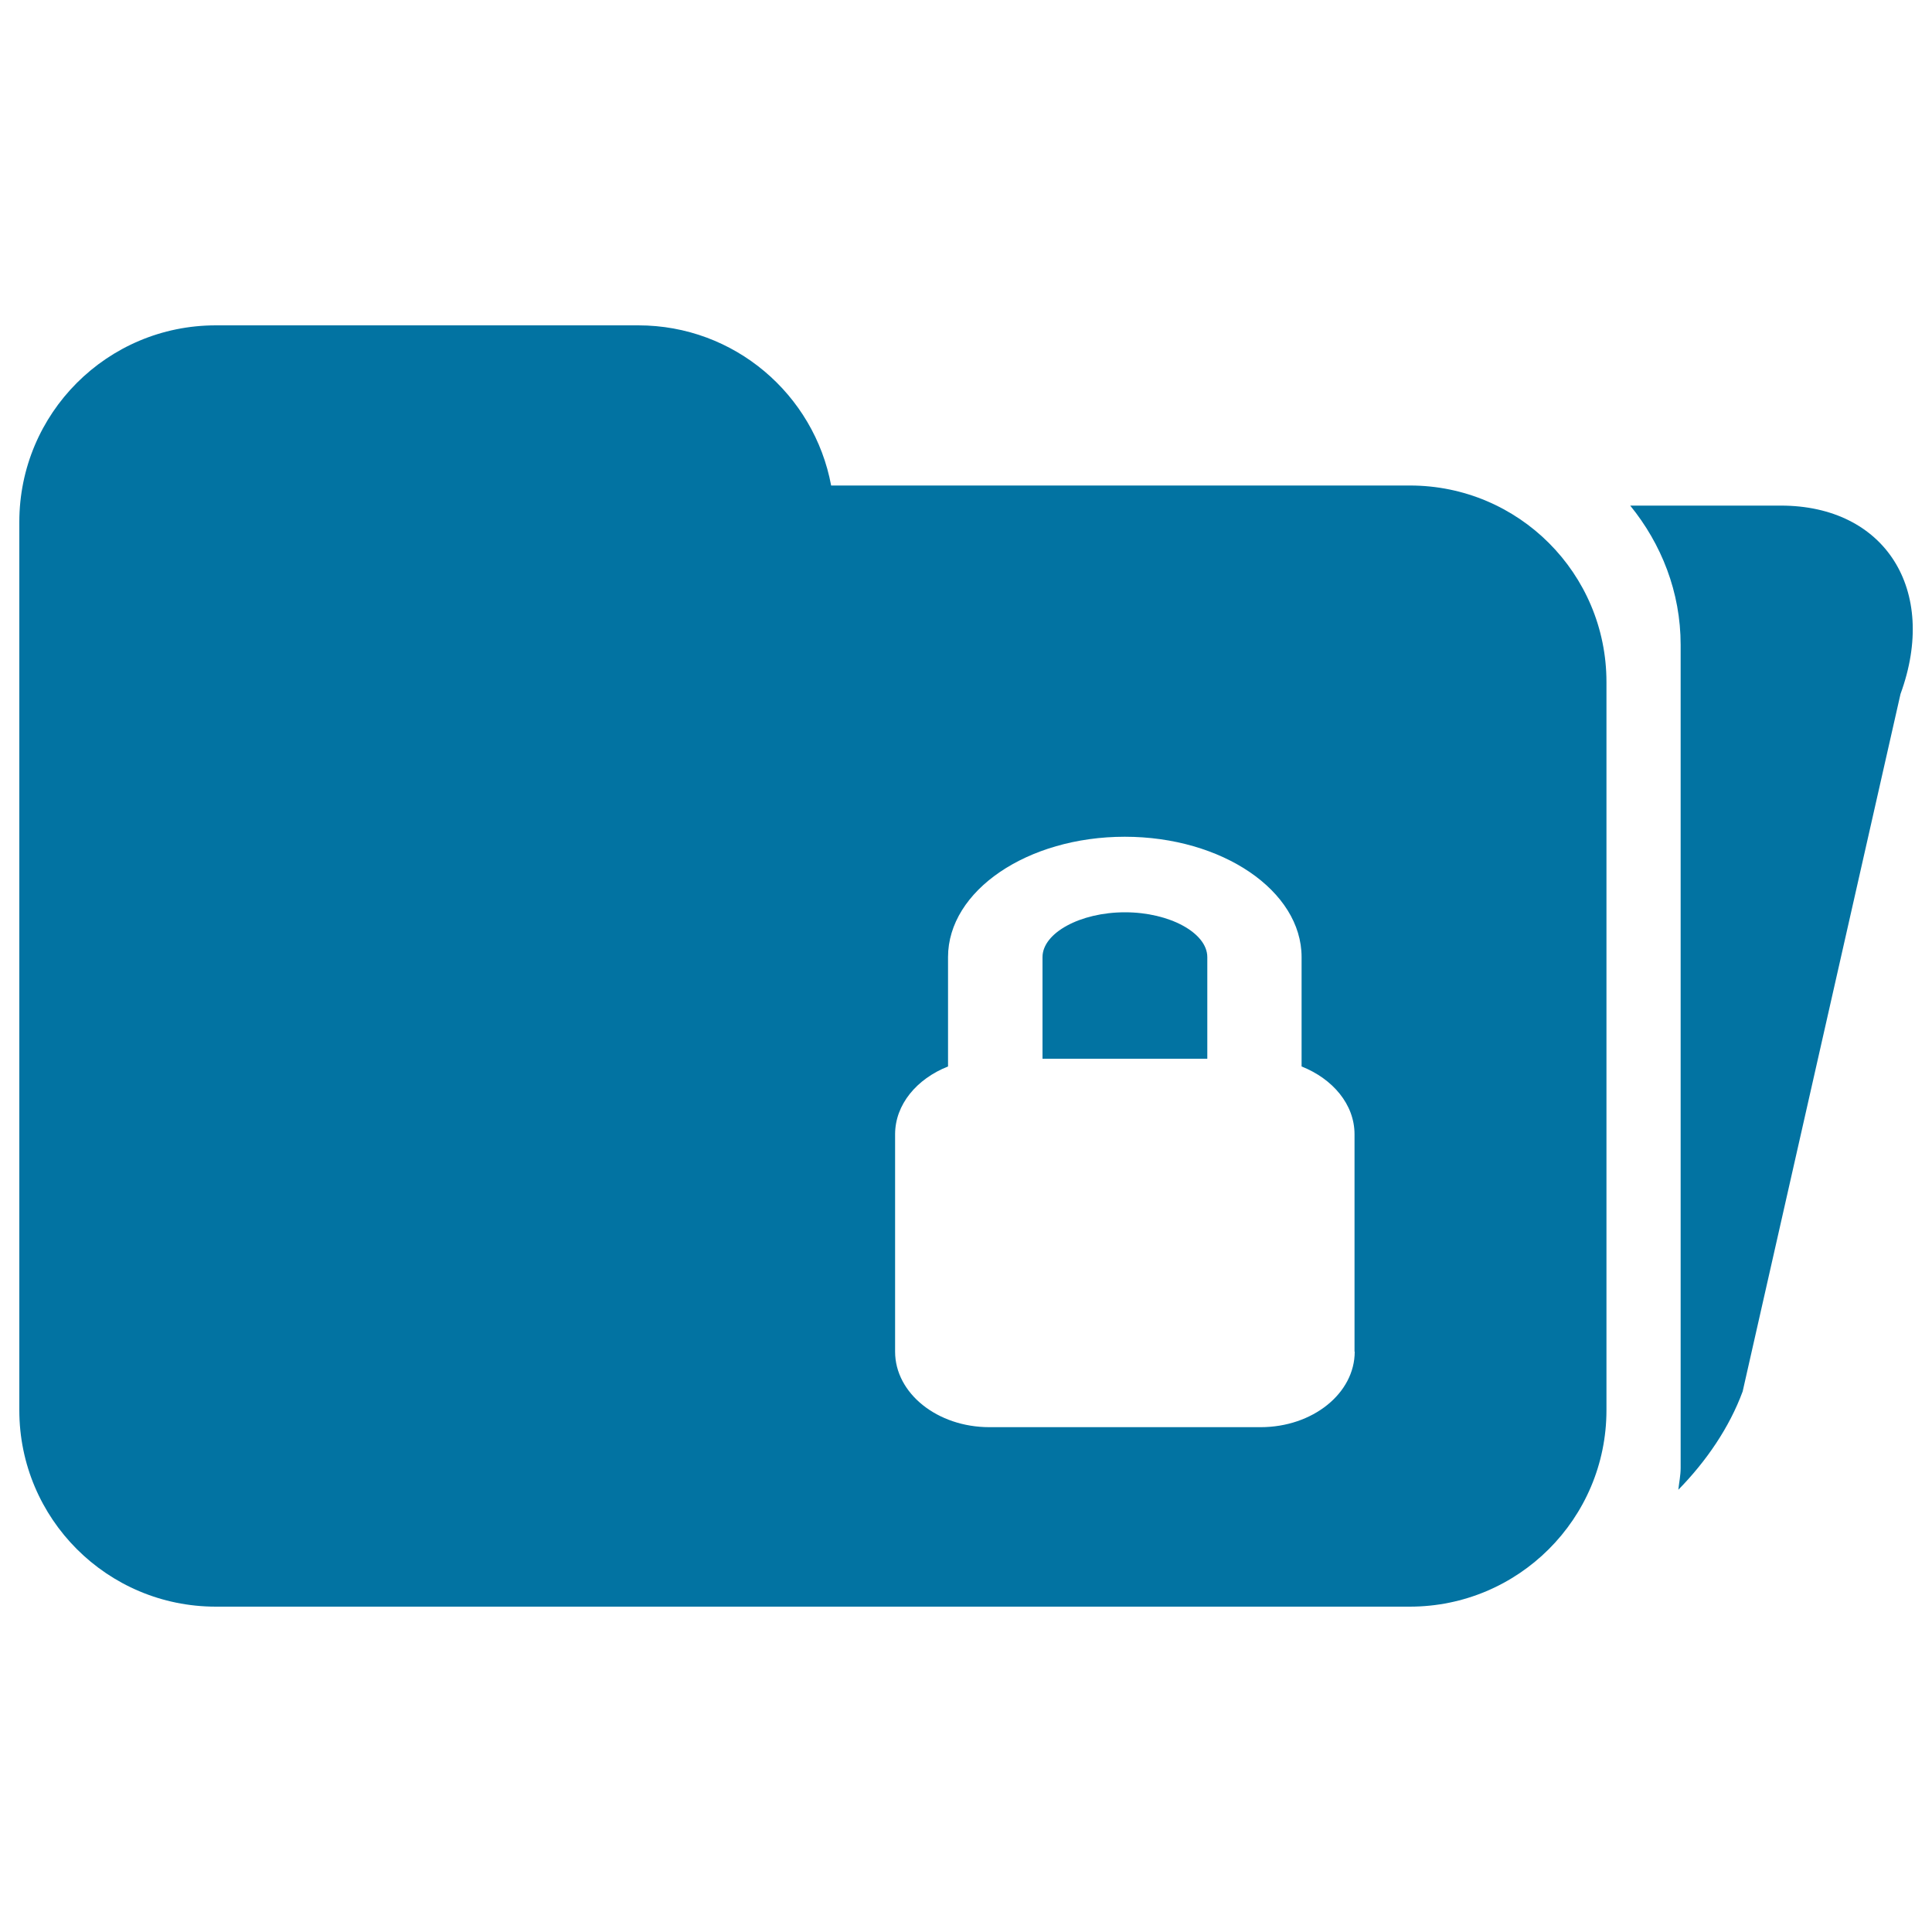 <svg xmlns="http://www.w3.org/2000/svg" viewBox="0 0 1000 1000" style="fill:#0273a2">
<title>Locked Open Folder Interface Symbol SVG icon</title>
<g><g><path d="M582.3,472.2c-23.2,0-42.7,10.7-42.7,23.2V548h85.3v-52.6C624.9,482.9,605.4,472.2,582.3,472.2z"/><path d="M729.8,251.3H430.2c-8.8-47.2-50.1-82.9-99.8-82.9H111.7C55.5,168.4,10,213.9,10,270.2V353v82.9v294c0,56.2,45.5,101.7,101.7,101.7h618c56.2,0,101.8-45.5,101.8-101.7V353C831.5,296.8,786,251.3,729.8,251.3z M701.2,699.6c0,21.6-21.8,39.1-48.7,39.1H512.1c-26.9,0-48.8-17.5-48.8-39.1V587.1c0-15.4,11.2-28.7,27.4-35.1v-56.6c0-34.4,41.1-62.3,91.5-62.3s91.5,28,91.5,62.3v56.6c16.1,6.4,27.4,19.6,27.4,35.1V699.6L701.2,699.6z"/><path d="M921.8,261.7h-78c16.1,19.8,26.1,44.7,26.1,72.1v426c0,3.8-0.8,7.5-1.2,11.3c14.5-14.8,26.4-32.2,33.3-50.9l81.7-361C1003.4,305.3,975.7,261.7,921.8,261.7z"/></g></g>
</svg>